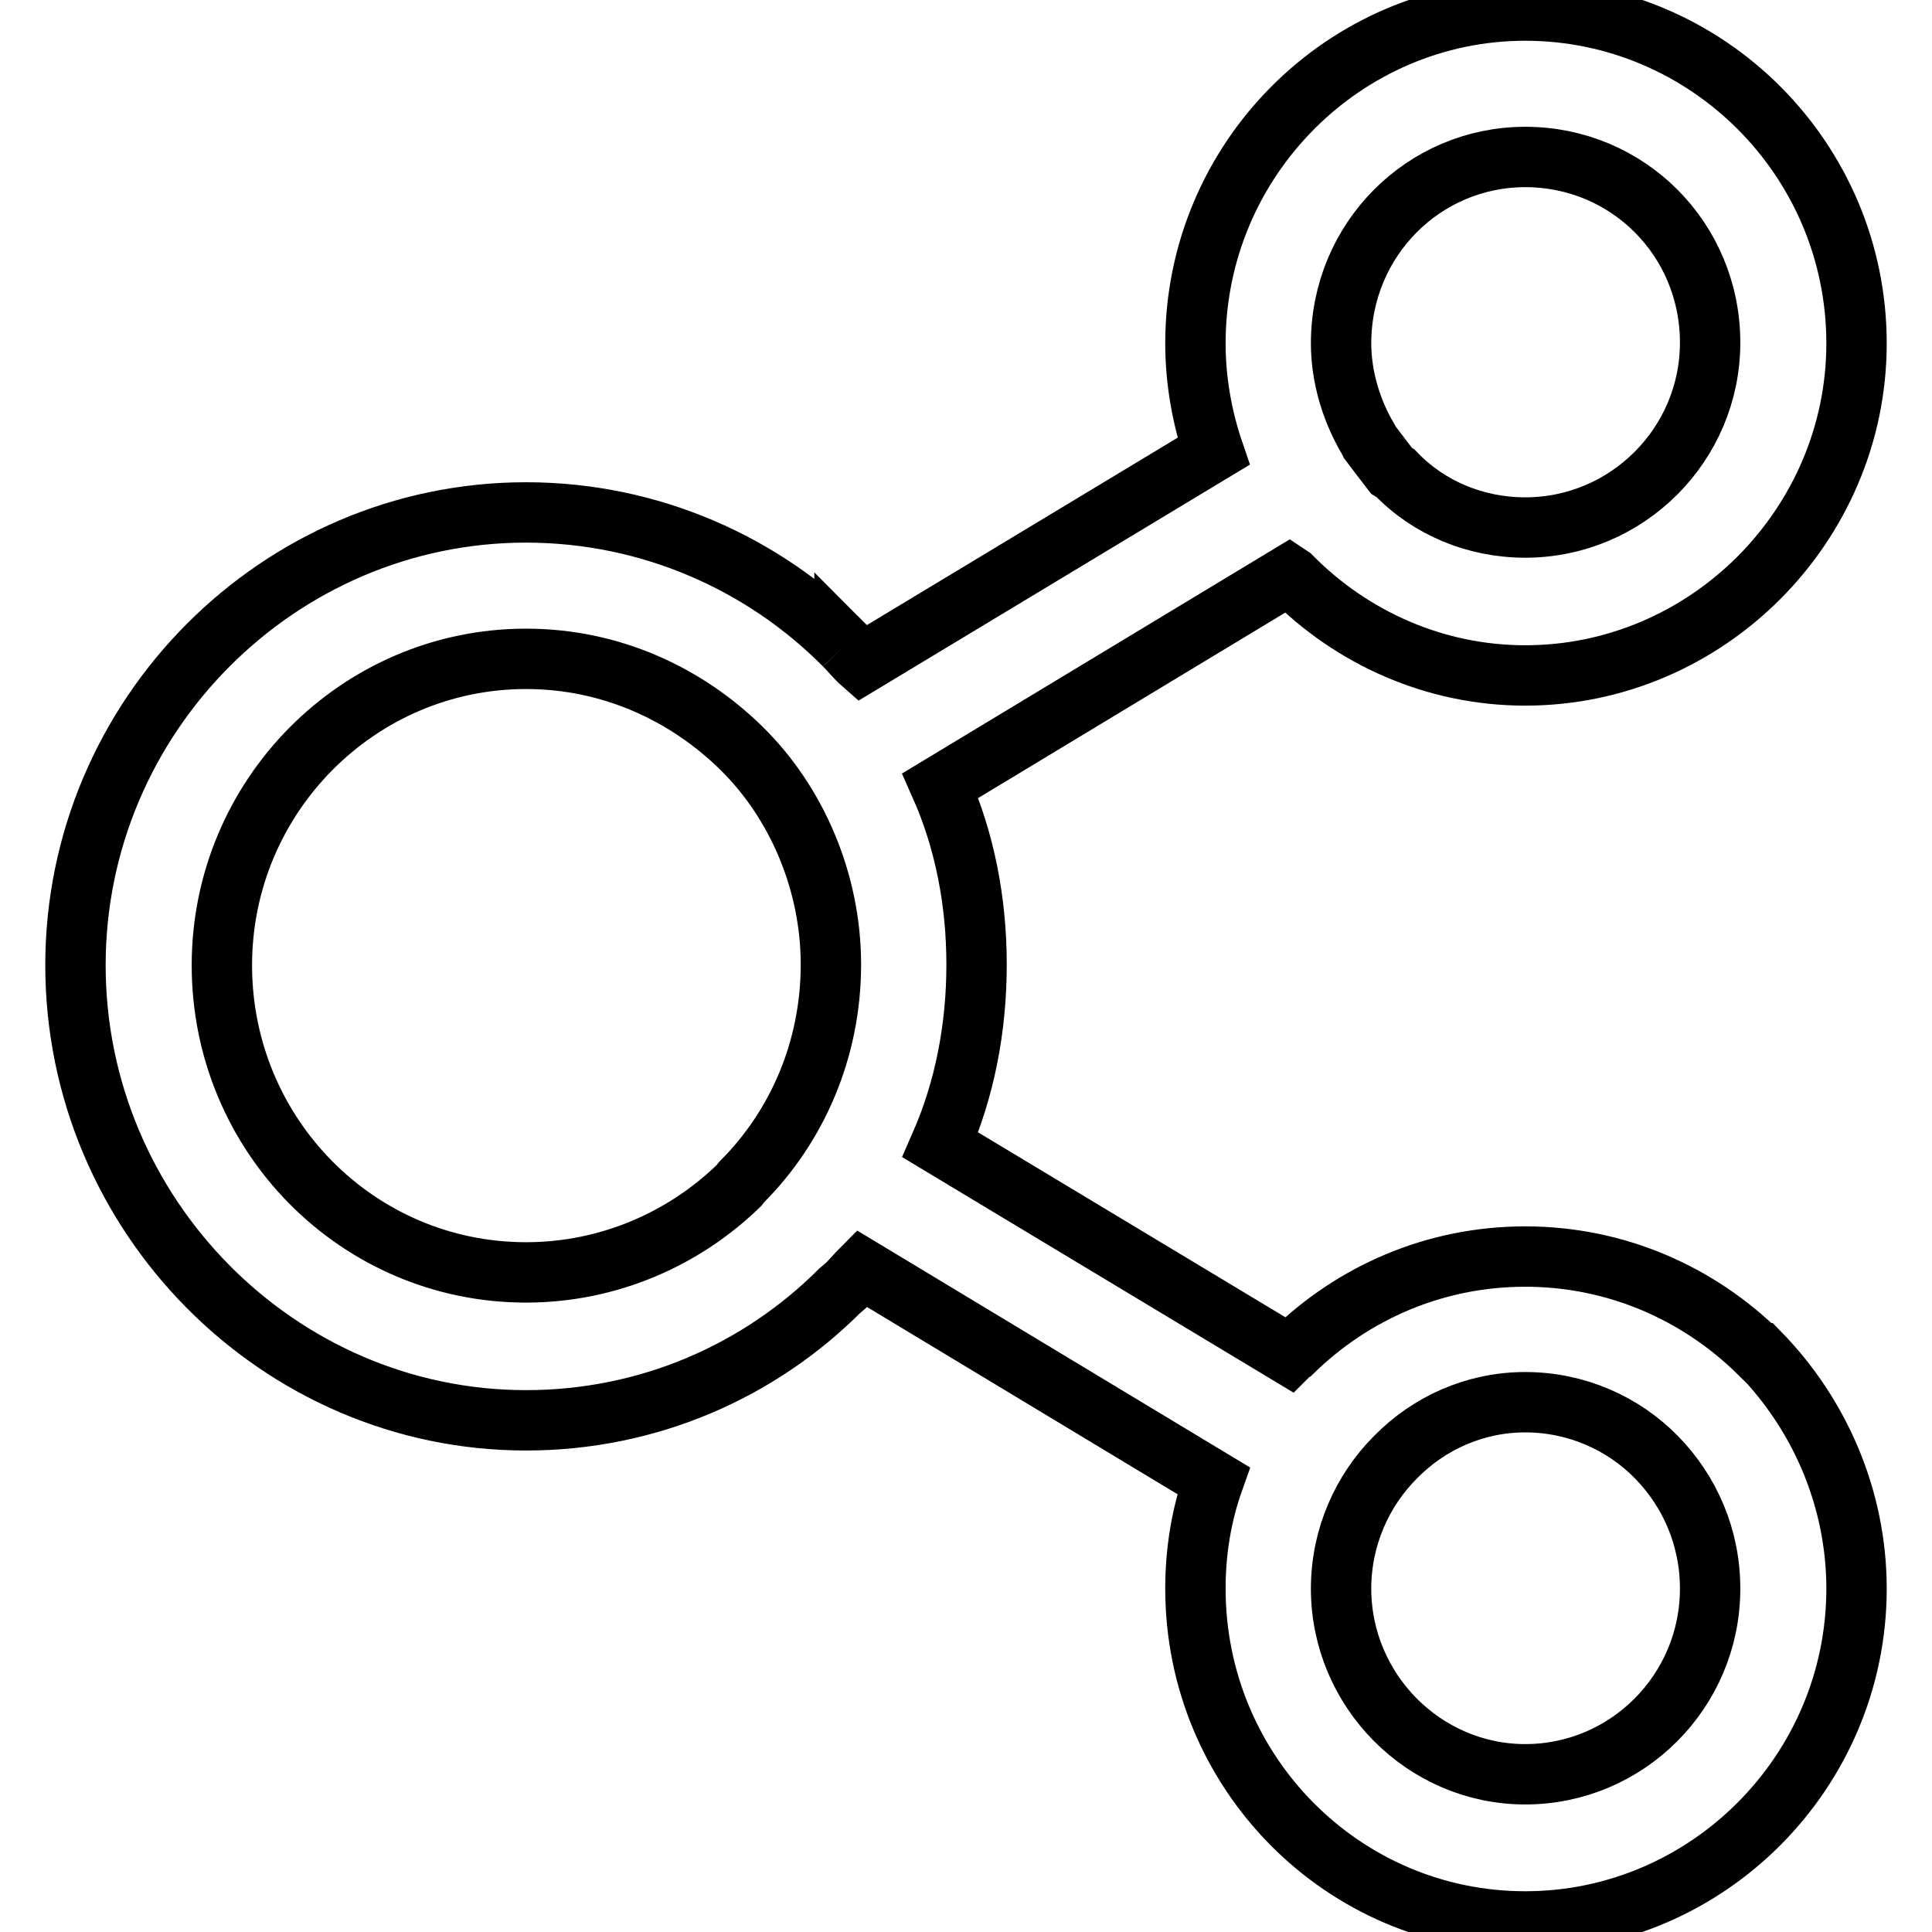 <?xml version="1.0" encoding="utf-8"?>
<!-- Svg Vector Icons : http://www.onlinewebfonts.com/icon -->
<!DOCTYPE svg PUBLIC "-//W3C//DTD SVG 1.1//EN" "http://www.w3.org/Graphics/SVG/1.1/DTD/svg11.dtd">
<svg version="1.1" xmlns="http://www.w3.org/2000/svg" xmlns:xlink="http://www.w3.org/1999/xlink" x="0px" y="0px" viewBox="0 0 256 256" enable-background="new 0 0 256 256" xml:space="preserve">
<g> <path stroke-width="8" fill-opacity="0" stroke="#000000"  d="M202.1,166.5c12.1,0,23,4.9,31,12.8h0.1c7.8,8,12.8,19.1,12.8,31.2c0,24.3-19.8,44.1-43.9,44.1 c-24.1,0-43.7-19.7-43.7-44.1c0-5,0.8-9.8,2.4-14.3l-46.6-28.1c-0.7,0.7-1.5,1.7-2.3,2.4l-0.6,0.5c-10.7,10.7-25.4,17.2-41.6,17.2 C36.9,188.2,10,161,10,127.9c0-33,26.9-60,59.7-60c16.5,0,31.5,6.8,42.2,17.6v0.1v-0.1c0.8,0.8,1.5,1.7,2.3,2.4l46.6-28.1 c-1.5-4.4-2.4-9.3-2.4-14.3c0-24.4,19.8-44.1,43.7-44.1c24.1,0,43.9,19.7,43.9,44.1c0,24.1-19.8,44-43.9,44c-12,0-23-5-31-13.1 l-0.3-0.2l-46.2,27.9c3.2,7.2,4.8,15.3,4.8,23.7c0,8.5-1.6,16.6-4.8,23.9l46.2,27.8l0.3-0.3l0,0l0.2-0.1 C179.3,171.3,190.1,166.5,202.1,166.5L202.1,166.5z M219.5,193.1L219.5,193.1c-4.4-4.5-10.6-7.3-17.4-7.3c-6.7,0-12.8,2.8-17.2,7.3 l0,0c-4.4,4.4-7.2,10.6-7.2,17.4c0,13.5,11,24.6,24.4,24.6c13.5,0,24.5-11,24.5-24.6C226.6,203.7,223.9,197.6,219.5,193.1 L219.5,193.1L219.5,193.1z M98.3,99.2L98.3,99.2C91,92,81,87.3,69.7,87.3c-22.2,0-40.3,18.2-40.3,40.6c0,22.5,18,40.7,40.3,40.7 c10.9,0,20.9-4.4,28.2-11.5l0.4-0.5c7.3-7.3,11.8-17.5,11.8-28.8C110.1,116.9,105.6,106.4,98.3,99.2L98.3,99.2L98.3,99.2z  M202.1,20.8L202.1,20.8c-13.4,0-24.4,10.9-24.4,24.7c0,4.5,1.4,9,3.6,12.7l0.2,0.4l0,0c0.9,1.2,1.9,2.5,2.9,3.8l0.5,0.3 c4.4,4.6,10.6,7.2,17.2,7.2c13.5,0,24.5-11,24.5-24.5C226.6,31.7,215.7,20.8,202.1,20.8L202.1,20.8z"/></g>
</svg>